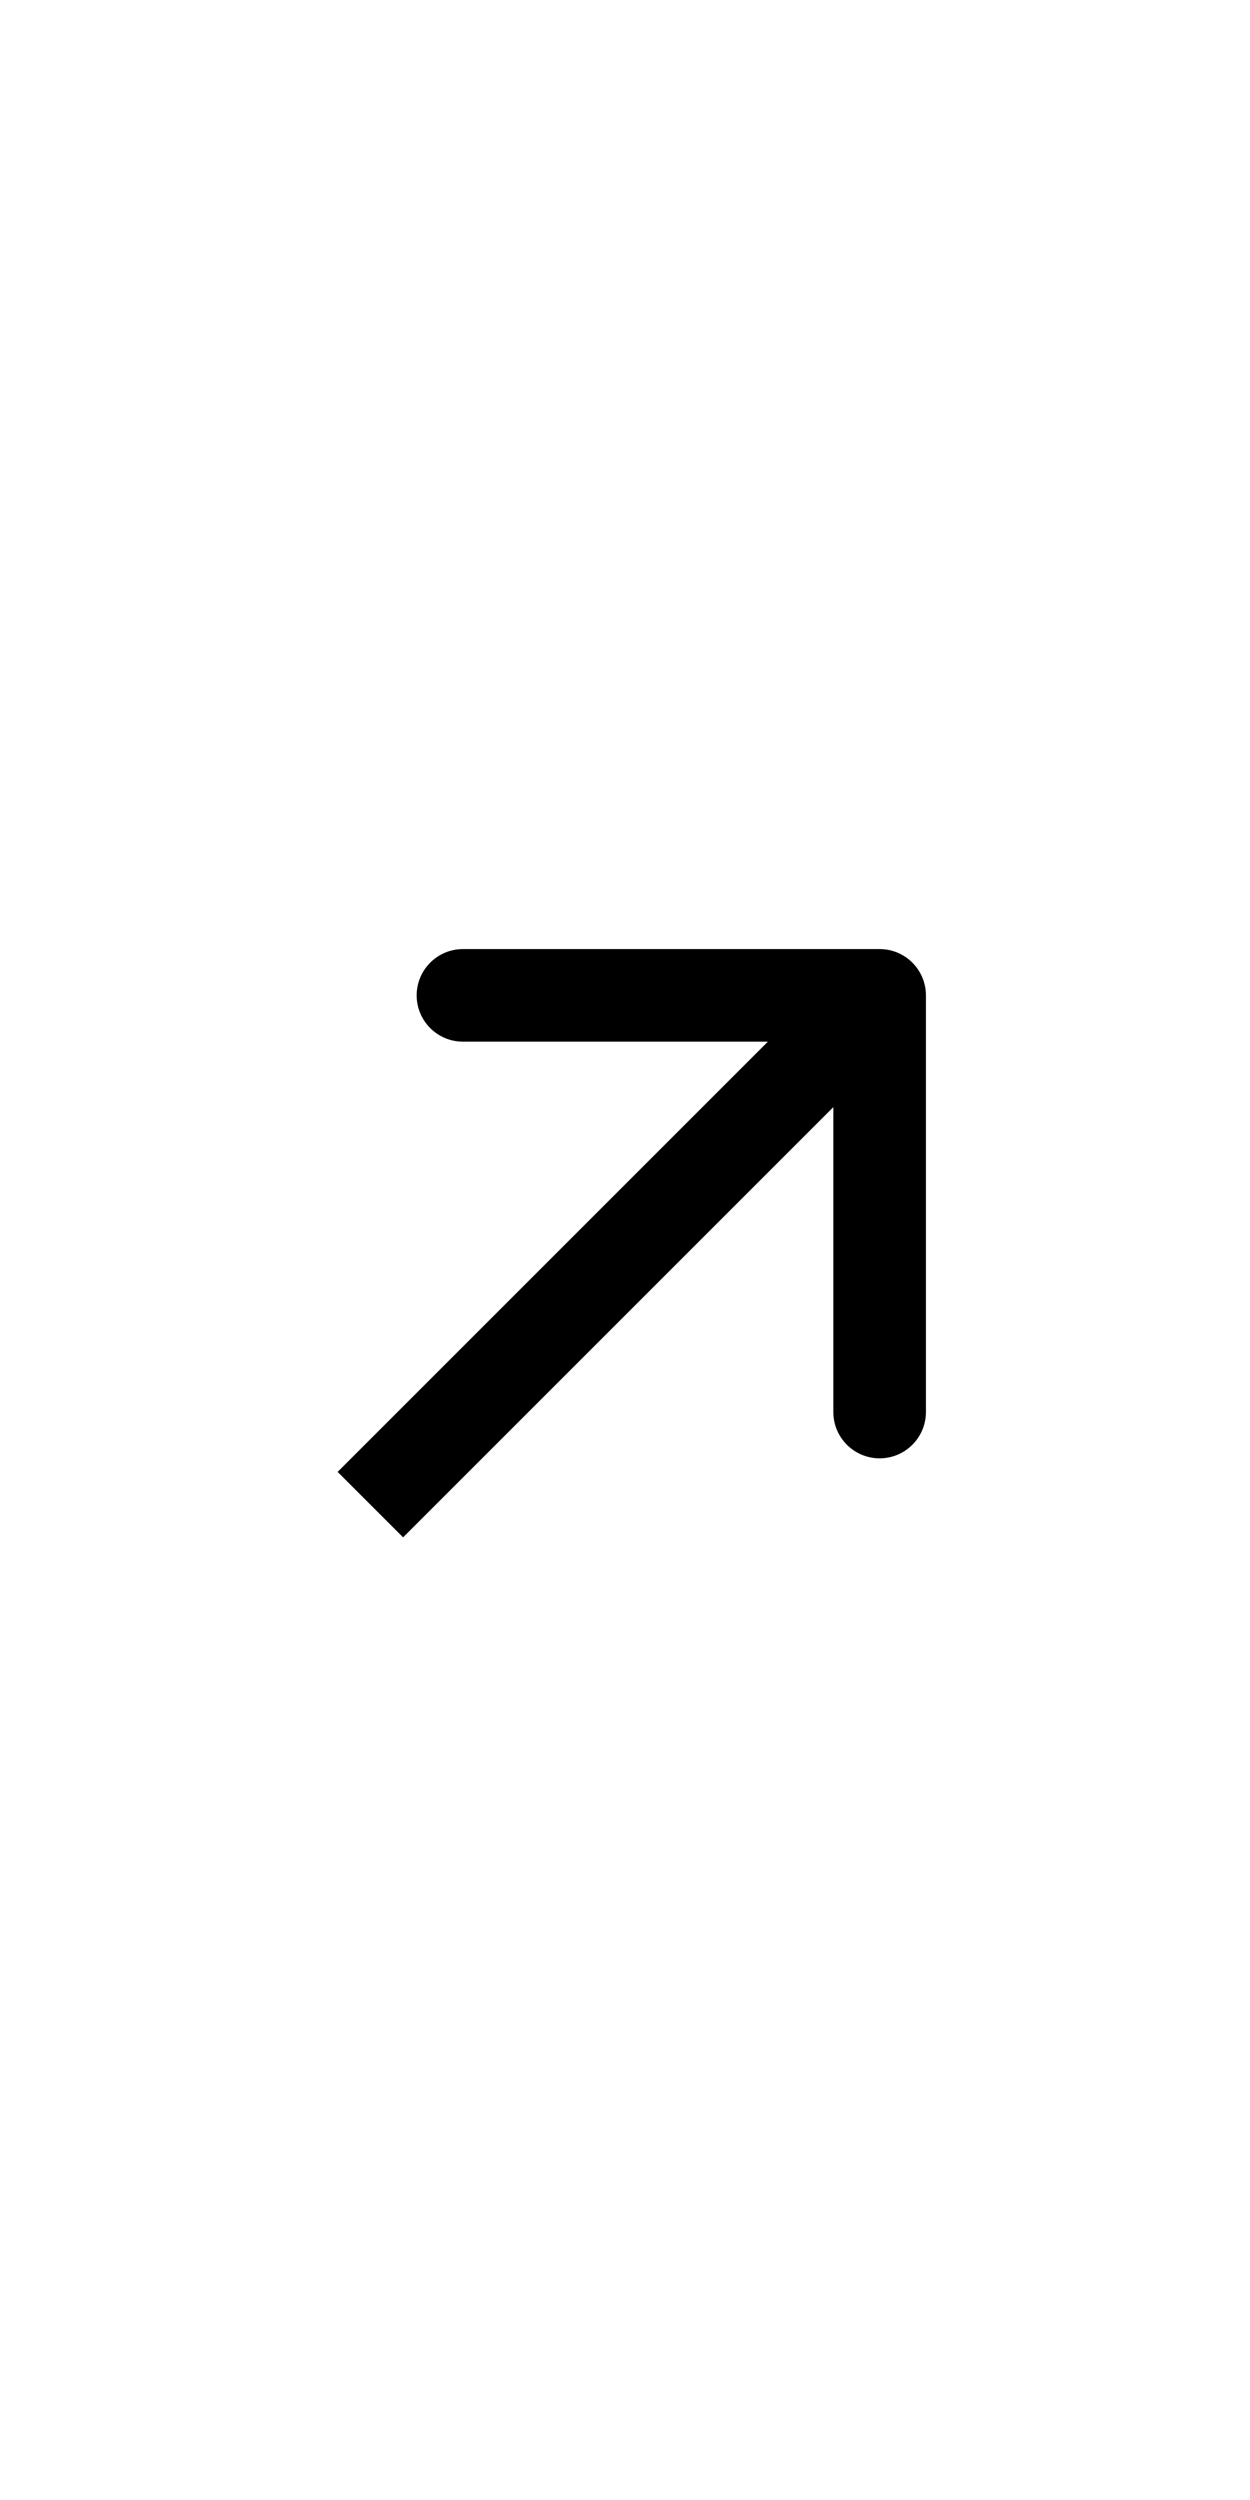 <svg width="27" height="54" viewBox="0 0 27 54" fill="none" xmlns="http://www.w3.org/2000/svg">
<path d="M20 21.5C20 20.948 19.552 20.5 19 20.5L10 20.5C9.448 20.5 9 20.948 9 21.5C9 22.052 9.448 22.5 10 22.5H18V30.5C18 31.052 18.448 31.5 19 31.5C19.552 31.5 20 31.052 20 30.5L20 21.5ZM8 32.5L8.707 33.207L19.707 22.207L19 21.5L18.293 20.793L7.293 31.793L8 32.5Z" fill="black"/>
</svg>

